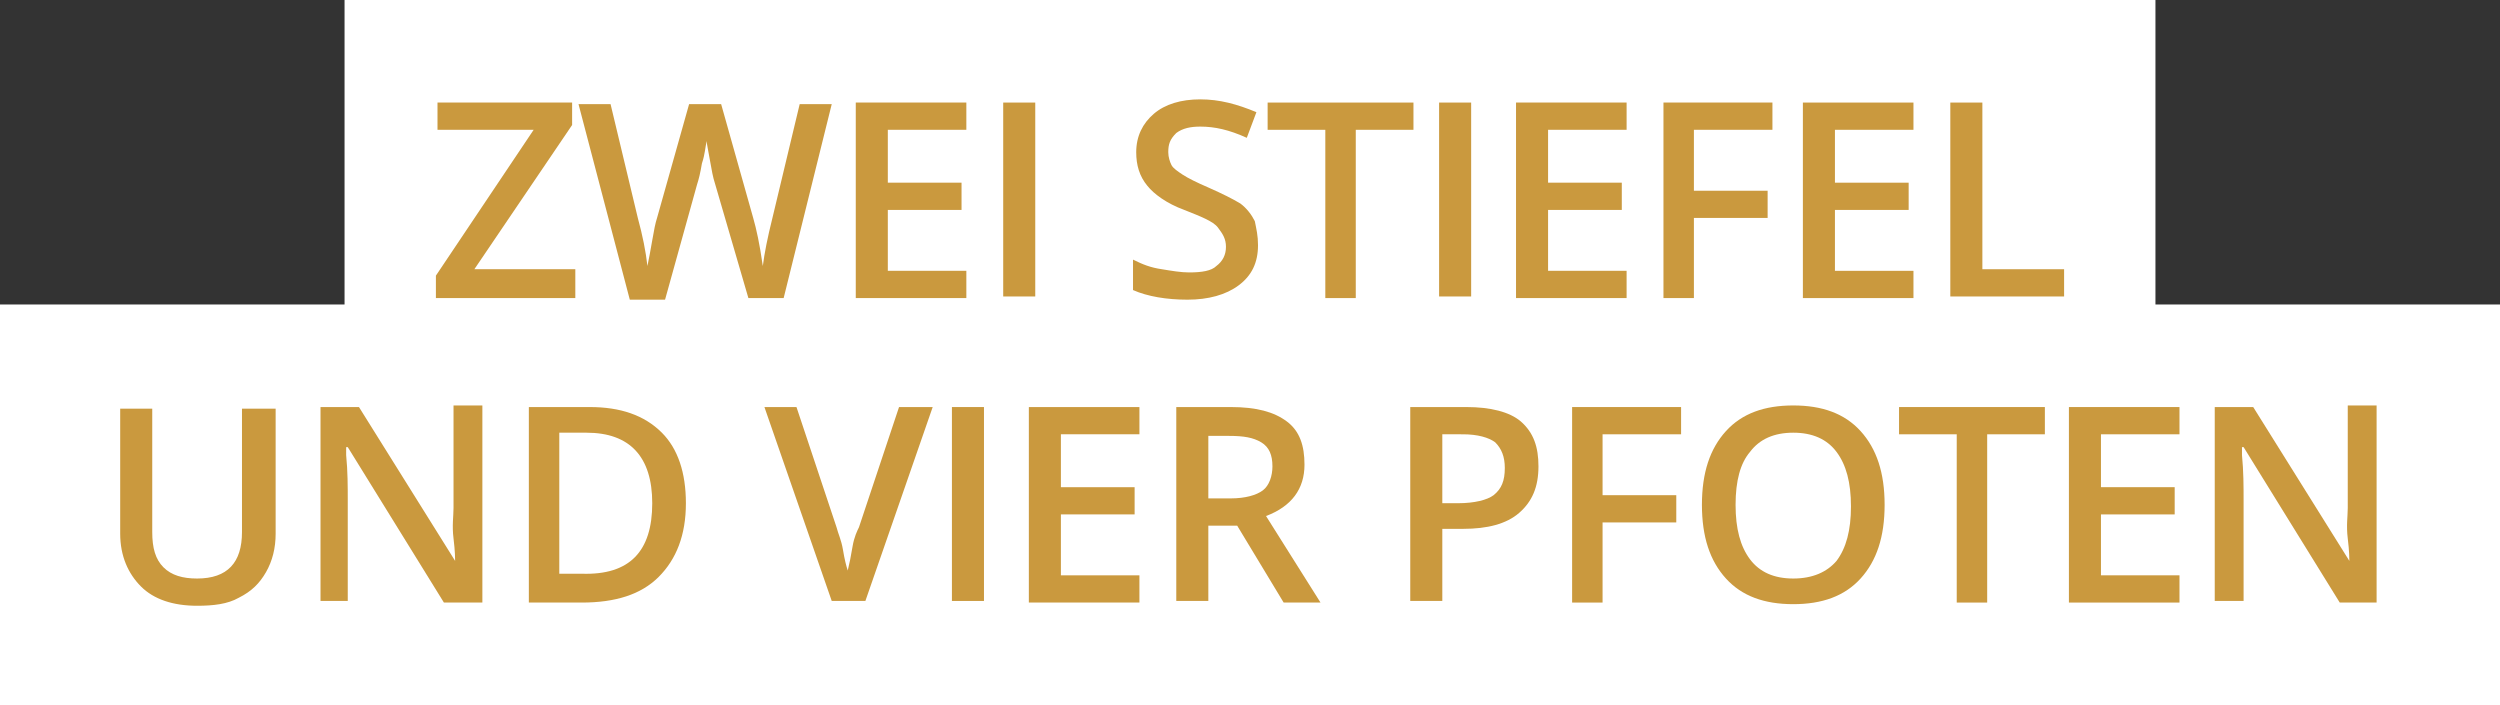 <?xml version="1.0" encoding="utf-8"?>
<!-- Generator: Adobe Illustrator 23.0.2, SVG Export Plug-In . SVG Version: 6.00 Build 0)  -->
<svg version="1.1" id="Ebene_1" xmlns="http://www.w3.org/2000/svg" xmlns:xlink="http://www.w3.org/1999/xlink" x="0px" y="0px"
	 viewBox="0 0 156 44" style="enable-background:new 0 0 156 44;" xml:space="preserve">
<rect x="0" y="0" width="156" height="44" fill="#333333" stroke="none"/>
<style type="text/css">
	.st0{fill:#FFFFFF;}
	.st1{fill:#CA993E;}
</style>
<g>
	<rect x="21.5" class="st0" width="113" height="25"/>
	<g>
		<path class="st1" d="M35.9,18.6h-8.7v-1.4l6.1-9.1h-6V6.4h8.4v1.4l-6.1,9h6.3V18.6z"/>
		<path class="st1" d="M48.9,18.6h-2.2l-2.1-7.2c-0.1-0.3-0.2-0.8-0.3-1.4s-0.2-1-0.2-1.2c-0.1,0.4-0.1,0.8-0.3,1.4
			c-0.1,0.6-0.2,1-0.3,1.3l-2,7.2h-2.2l-1.6-6.1l-1.6-6.1h2l1.7,7.1c0.3,1.1,0.5,2.1,0.6,3c0.1-0.5,0.2-1,0.3-1.6s0.2-1.1,0.3-1.4
			l2-7.1h2l2,7.1c0.2,0.7,0.4,1.6,0.6,3c0.1-0.8,0.3-1.8,0.6-3l1.7-7.1h2L48.9,18.6z"/>
		<path class="st1" d="M60.3,18.6h-6.9V6.4h6.9v1.7h-4.9v3.3H60v1.7h-4.6v3.8h4.9V18.6z"/>
		<path class="st1" d="M62.6,18.6V6.4h2v12.1H62.6z"/>
		<path class="st1" d="M78.5,15.3c0,1.1-0.4,1.9-1.2,2.5s-1.9,0.9-3.2,0.9s-2.5-0.2-3.4-0.6v-1.9c0.6,0.3,1.1,0.5,1.8,0.6
			c0.6,0.1,1.2,0.2,1.7,0.2c0.8,0,1.4-0.1,1.7-0.4c0.4-0.3,0.6-0.7,0.6-1.2c0-0.5-0.2-0.8-0.5-1.2s-1.1-0.7-2.1-1.1
			c-1.1-0.4-1.9-1-2.3-1.5c-0.5-0.6-0.7-1.3-0.7-2.1c0-1,0.4-1.8,1.1-2.4s1.7-0.9,2.9-0.9c1.2,0,2.3,0.3,3.5,0.8l-0.6,1.6
			c-1.1-0.5-2-0.7-2.9-0.7c-0.6,0-1.1,0.1-1.5,0.4C73,8.7,72.9,9,72.9,9.5c0,0.3,0.1,0.6,0.2,0.8c0.1,0.2,0.4,0.4,0.7,0.6
			s0.9,0.5,1.6,0.8c0.9,0.4,1.5,0.7,2,1c0.4,0.3,0.7,0.7,0.9,1.1C78.4,14.3,78.5,14.7,78.5,15.3z"/>
		<path class="st1" d="M84.7,18.6h-2V8.1h-3.6V6.4h9.1v1.7h-3.6V18.6z"/>
		<path class="st1" d="M89.8,18.6V6.4h2v12.1H89.8z"/>
		<path class="st1" d="M101.5,18.6h-6.9V6.4h6.9v1.7h-4.9v3.3h4.6v1.7h-4.6v3.8h4.9V18.6z"/>
		<path class="st1" d="M105.8,18.6h-2V6.4h6.8v1.7h-4.9v3.8h4.6v1.7h-4.6V18.6z"/>
		<path class="st1" d="M119.4,18.6h-6.9V6.4h6.9v1.7h-4.9v3.3h4.6v1.7h-4.6v3.8h4.9V18.6z"/>
		<path class="st1" d="M121.7,18.6V6.4h2v10.4h5.1v1.7H121.7z"/>
	</g>
</g>
<g>
	<rect y="19" class="st0" width="156" height="25"/>
	<g>
		<path class="st1" d="M17.2,25.4v7.9c0,0.9-0.2,1.7-0.6,2.4c-0.4,0.7-0.9,1.2-1.7,1.6c-0.7,0.4-1.6,0.5-2.6,0.5
			c-1.5,0-2.7-0.4-3.5-1.2s-1.3-1.9-1.3-3.3v-7.8h2v7.7c0,1,0.2,1.7,0.7,2.2c0.5,0.5,1.2,0.7,2.1,0.7c1.9,0,2.8-1,2.8-2.9v-7.7H17.2
			z"/>
		<path class="st1" d="M30.1,37.6h-2.4l-6-9.7h-0.1l0,0.5c0.1,1,0.1,2,0.1,2.8v6.3H20V25.4h2.4l6,9.6h0c0-0.1,0-0.6-0.1-1.4
			s0-1.4,0-1.9v-6.4h1.8V37.6z"/>
		<path class="st1" d="M42.8,31.4c0,2-0.6,3.5-1.7,4.6c-1.1,1.1-2.7,1.6-4.8,1.6H33V25.4h3.8c1.9,0,3.4,0.5,4.5,1.6
			C42.3,28,42.8,29.5,42.8,31.4z M40.7,31.4c0-2.9-1.4-4.4-4.1-4.4h-1.7v8.8h1.4C39.3,35.9,40.7,34.4,40.7,31.4z"/>
		<path class="st1" d="M56.1,25.4h2.1l-4.2,12.1h-2.1l-4.2-12.1h2l2.5,7.5c0.1,0.4,0.3,0.8,0.4,1.4c0.1,0.6,0.2,1,0.3,1.3
			c0.1-0.4,0.2-0.9,0.3-1.5c0.1-0.6,0.3-1,0.4-1.2L56.1,25.4z"/>
		<path class="st1" d="M59.4,37.6V25.4h2v12.1H59.4z"/>
		<path class="st1" d="M71.1,37.6h-6.9V25.4h6.9v1.7h-4.9v3.3h4.6v1.7h-4.6v3.8h4.9V37.6z"/>
		<path class="st1" d="M75.4,32.7v4.8h-2V25.4h3.4c1.6,0,2.7,0.3,3.5,0.9c0.8,0.6,1.1,1.5,1.1,2.7c0,1.5-0.8,2.6-2.4,3.2l3.4,5.4
			h-2.3l-2.9-4.8H75.4z M75.4,31.1h1.4c0.9,0,1.6-0.2,2-0.5c0.4-0.3,0.6-0.9,0.6-1.5c0-0.7-0.2-1.2-0.7-1.5s-1.1-0.4-2-0.4h-1.3
			V31.1z"/>
		<path class="st1" d="M96,29.1c0,1.3-0.4,2.2-1.2,2.9c-0.8,0.7-2,1-3.5,1H90v4.5h-2V25.4h3.5c1.5,0,2.7,0.3,3.4,0.9
			C95.7,27,96,27.9,96,29.1z M90,31.4H91c1,0,1.8-0.2,2.2-0.5c0.5-0.4,0.7-0.9,0.7-1.7c0-0.7-0.2-1.2-0.6-1.6
			c-0.4-0.3-1.1-0.5-2-0.5H90V31.4z"/>
		<path class="st1" d="M100.1,37.6h-2V25.4h6.8v1.7h-4.9v3.8h4.6v1.7h-4.6V37.6z"/>
		<path class="st1" d="M117.6,31.5c0,2-0.5,3.5-1.5,4.6c-1,1.1-2.4,1.6-4.2,1.6c-1.8,0-3.2-0.5-4.2-1.6c-1-1.1-1.5-2.6-1.5-4.6
			c0-2,0.5-3.5,1.5-4.6c1-1.1,2.4-1.6,4.2-1.6c1.8,0,3.2,0.5,4.2,1.6C117.1,28,117.6,29.5,117.6,31.5z M108.3,31.5
			c0,1.5,0.3,2.6,0.9,3.4c0.6,0.8,1.5,1.2,2.7,1.2c1.2,0,2.1-0.4,2.7-1.1c0.6-0.8,0.9-1.9,0.9-3.4c0-1.5-0.3-2.6-0.9-3.4
			c-0.6-0.8-1.5-1.2-2.7-1.2c-1.2,0-2.1,0.4-2.7,1.2C108.6,28.9,108.3,30,108.3,31.5z"/>
		<path class="st1" d="M124.1,37.6h-2V27.1h-3.6v-1.7h9.1v1.7h-3.6V37.6z"/>
		<path class="st1" d="M136,37.6h-6.9V25.4h6.9v1.7h-4.9v3.3h4.6v1.7h-4.6v3.8h4.9V37.6z"/>
		<path class="st1" d="M148.4,37.6H146l-6-9.7h-0.1l0,0.5c0.1,1,0.1,2,0.1,2.8v6.3h-1.8V25.4h2.4l6,9.6h0c0-0.1,0-0.6-0.1-1.4
			s0-1.4,0-1.9v-6.4h1.8V37.6z"/>
	</g>
</g>
</svg>
